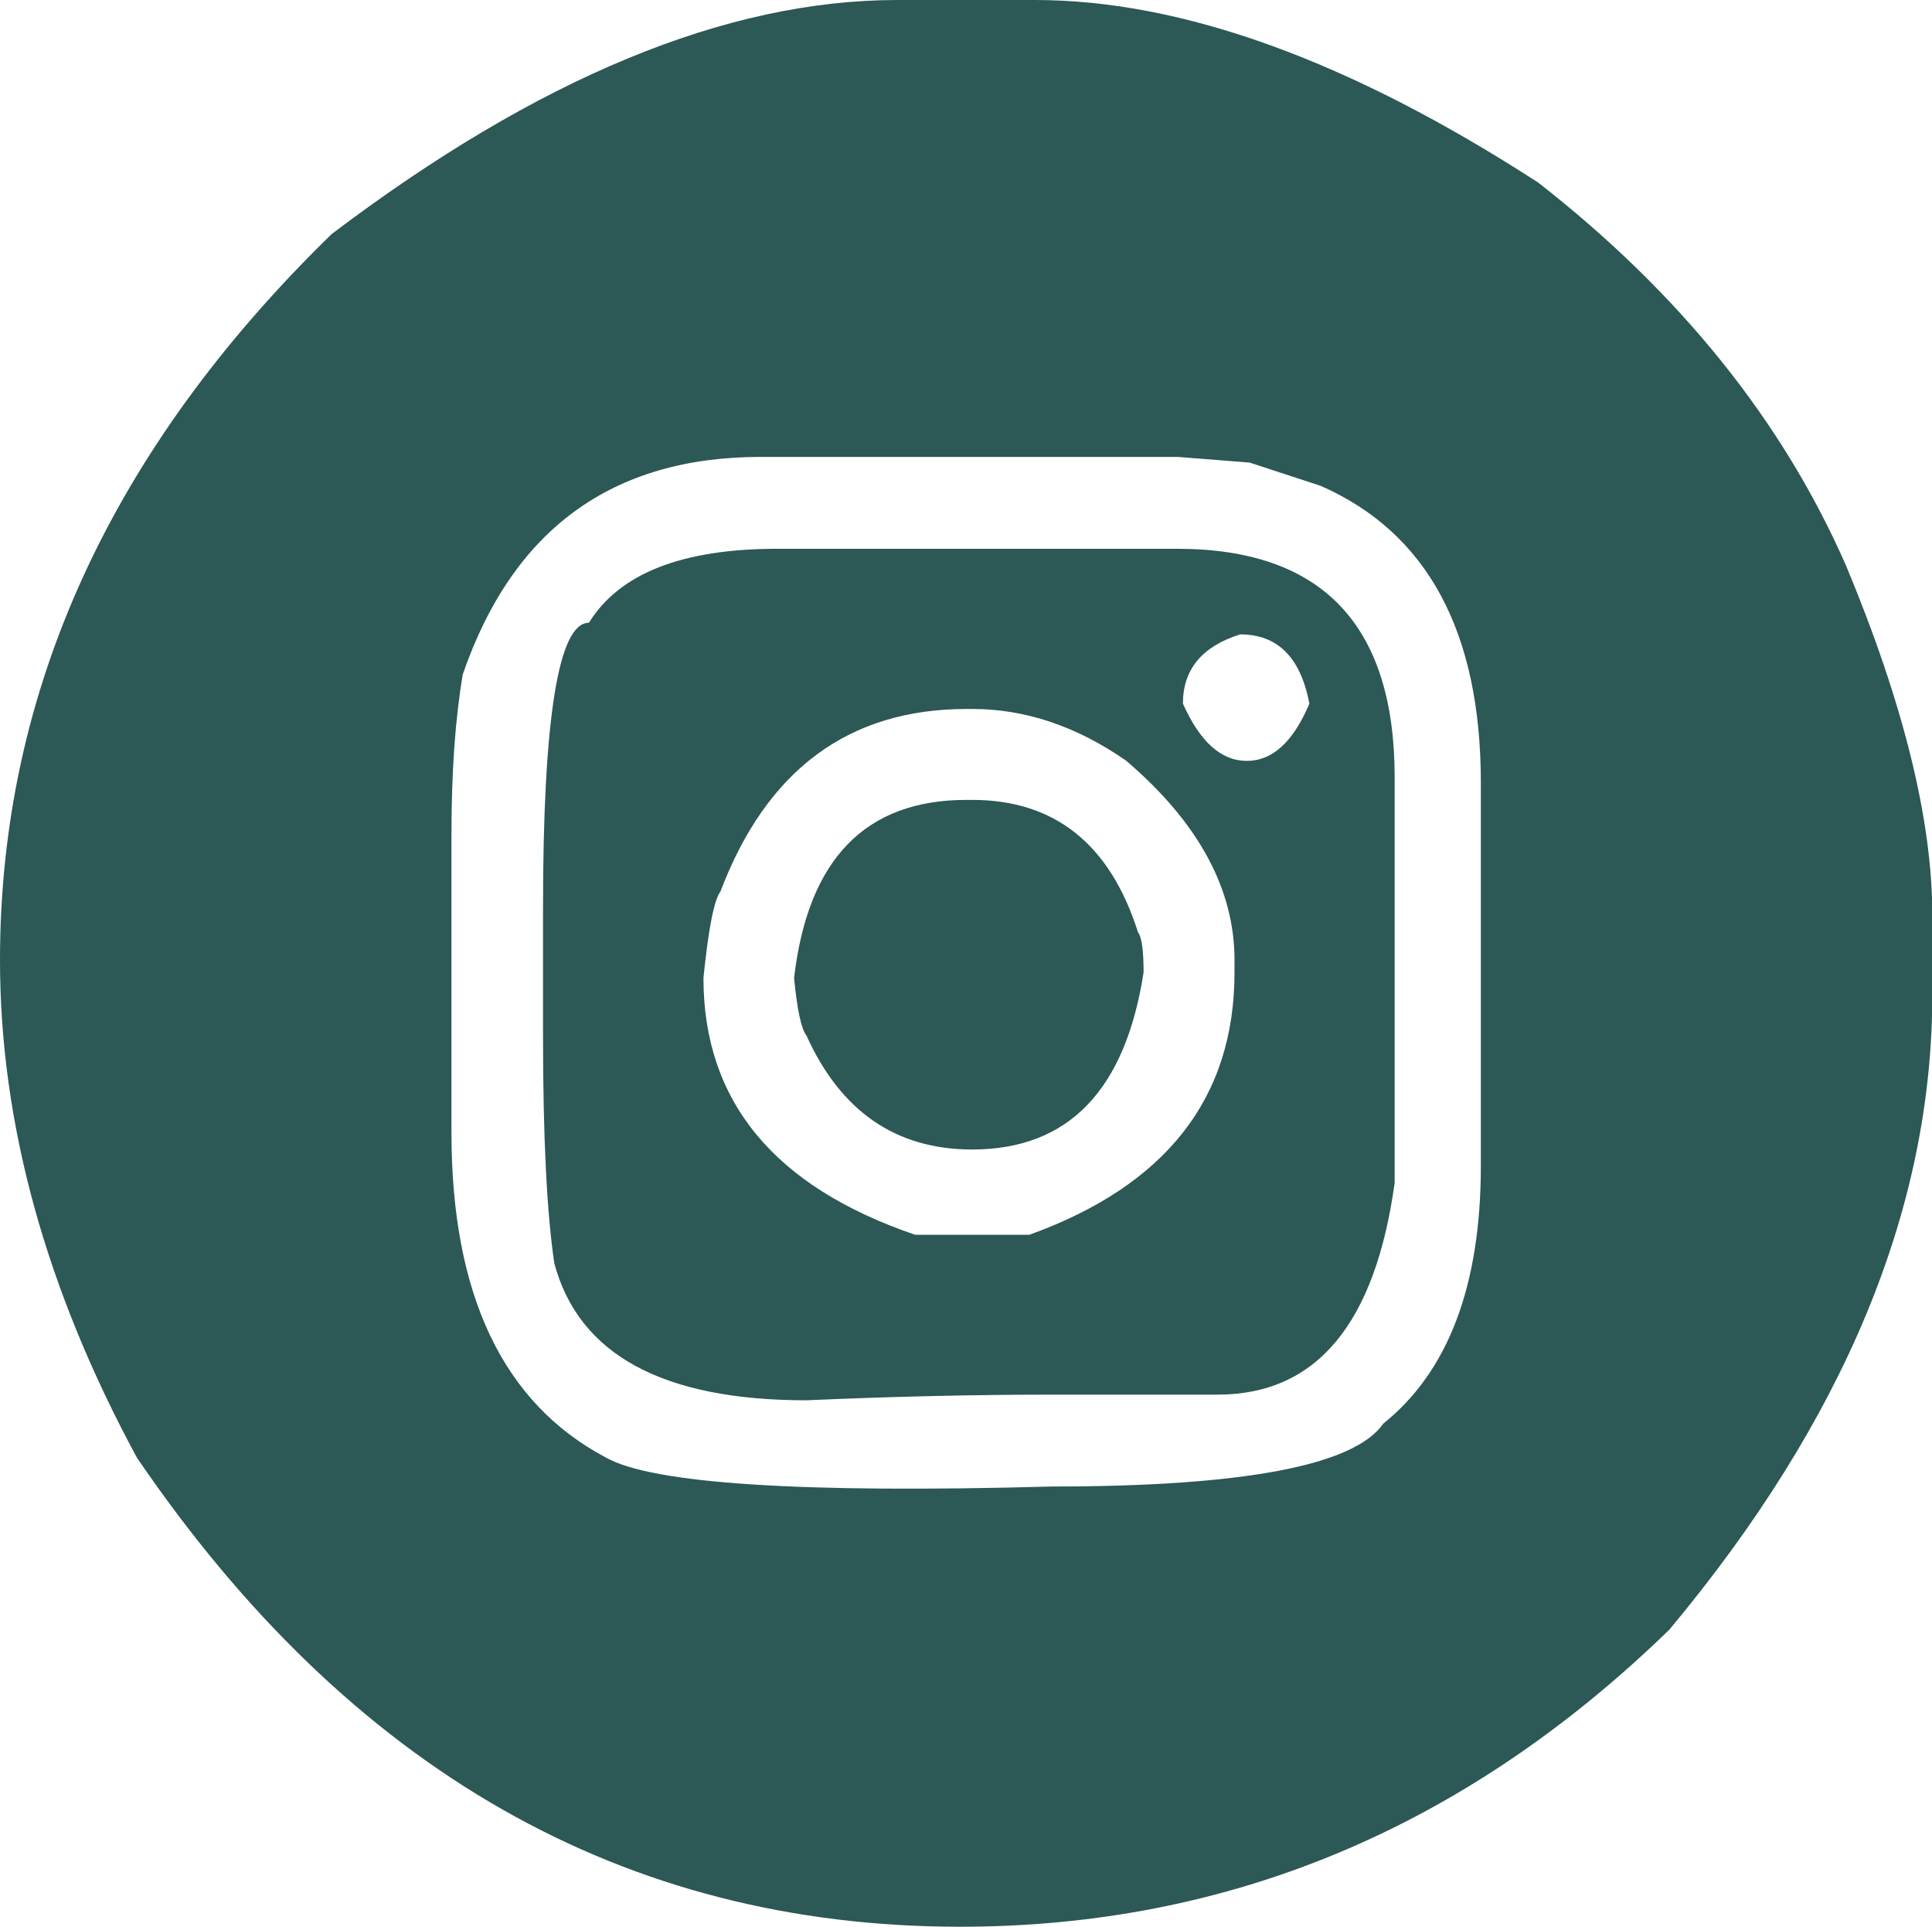 <?xml version="1.0" encoding="UTF-8"?>
<svg id="Layer_2" data-name="Layer 2" xmlns="http://www.w3.org/2000/svg" viewBox="0 0 61.41 61.23">
  <defs>
    <style>
      .cls-1 {
        fill: #2c5855;
      }
    </style>
  </defs>
  <g id="Layer_1-2" data-name="Layer 1">
    <path class="cls-1" d="M28.52,0h4.38c4.68,0,10.01,1.93,15.99,5.8,4.5,3.51,7.77,7.57,9.79,12.18,1.83,4.39,2.74,8.09,2.74,11.1v2.53c0,6.79-2.79,13.51-8.36,20.18-6.47,6.29-13.98,9.44-22.54,9.44-10.68,0-19.4-4.97-26.17-14.91C1.45,40.96,0,35.69,0,30.51,0,21.98,3.51,14.29,10.54,7.44,17.09,2.48,23.08,0,28.52,0ZM14.35,26.52v9.47c0,5.16,1.64,8.6,4.91,10.33,1.47.83,6.19,1.14,14.17.92,6.11,0,9.62-.67,10.54-2,2.06-1.65,3.1-4.38,3.1-8.19v-12.17c0-4.8-1.7-7.95-5.09-9.44l-2.26-.74-2.29-.18h-13.25c-4.72,0-7.88,2.3-9.47,6.91-.24,1.41-.36,3.11-.36,5.09ZM24.71,17.44h12.71c4.6,0,6.91,2.42,6.91,7.26v12.89c-.62,4.49-2.49,6.73-5.63,6.73h-5.27c-2.46,0-5.06.06-7.8.18-4.56,0-7.23-1.45-8.01-4.35-.24-1.61-.36-4.03-.36-7.26v-4.02c0-6.05.49-9.08,1.46-9.08.97-1.57,2.97-2.35,5.98-2.35ZM22.36,31.08c0,3.91,2.24,6.63,6.73,8.16h3.63c4.35-1.57,6.52-4.35,6.52-8.34v-.39c0-2.26-1.15-4.38-3.45-6.34-1.57-1.09-3.2-1.64-4.88-1.64h-.18c-3.75,0-6.36,1.93-7.83,5.8-.2.26-.38,1.17-.54,2.74ZM30.72,25.42h.18c2.62,0,4.38,1.4,5.27,4.2.12.16.18.58.18,1.28-.58,3.75-2.39,5.63-5.45,5.63-2.42,0-4.18-1.21-5.27-3.63-.16-.2-.29-.8-.39-1.82.44-3.77,2.26-5.66,5.48-5.66ZM37.6,22.36c.54,1.21,1.21,1.82,2.03,1.82s1.48-.61,1.99-1.82c-.28-1.47-1.01-2.2-2.2-2.2-1.21.38-1.82,1.11-1.82,2.2Z"/>
  </g>
</svg>